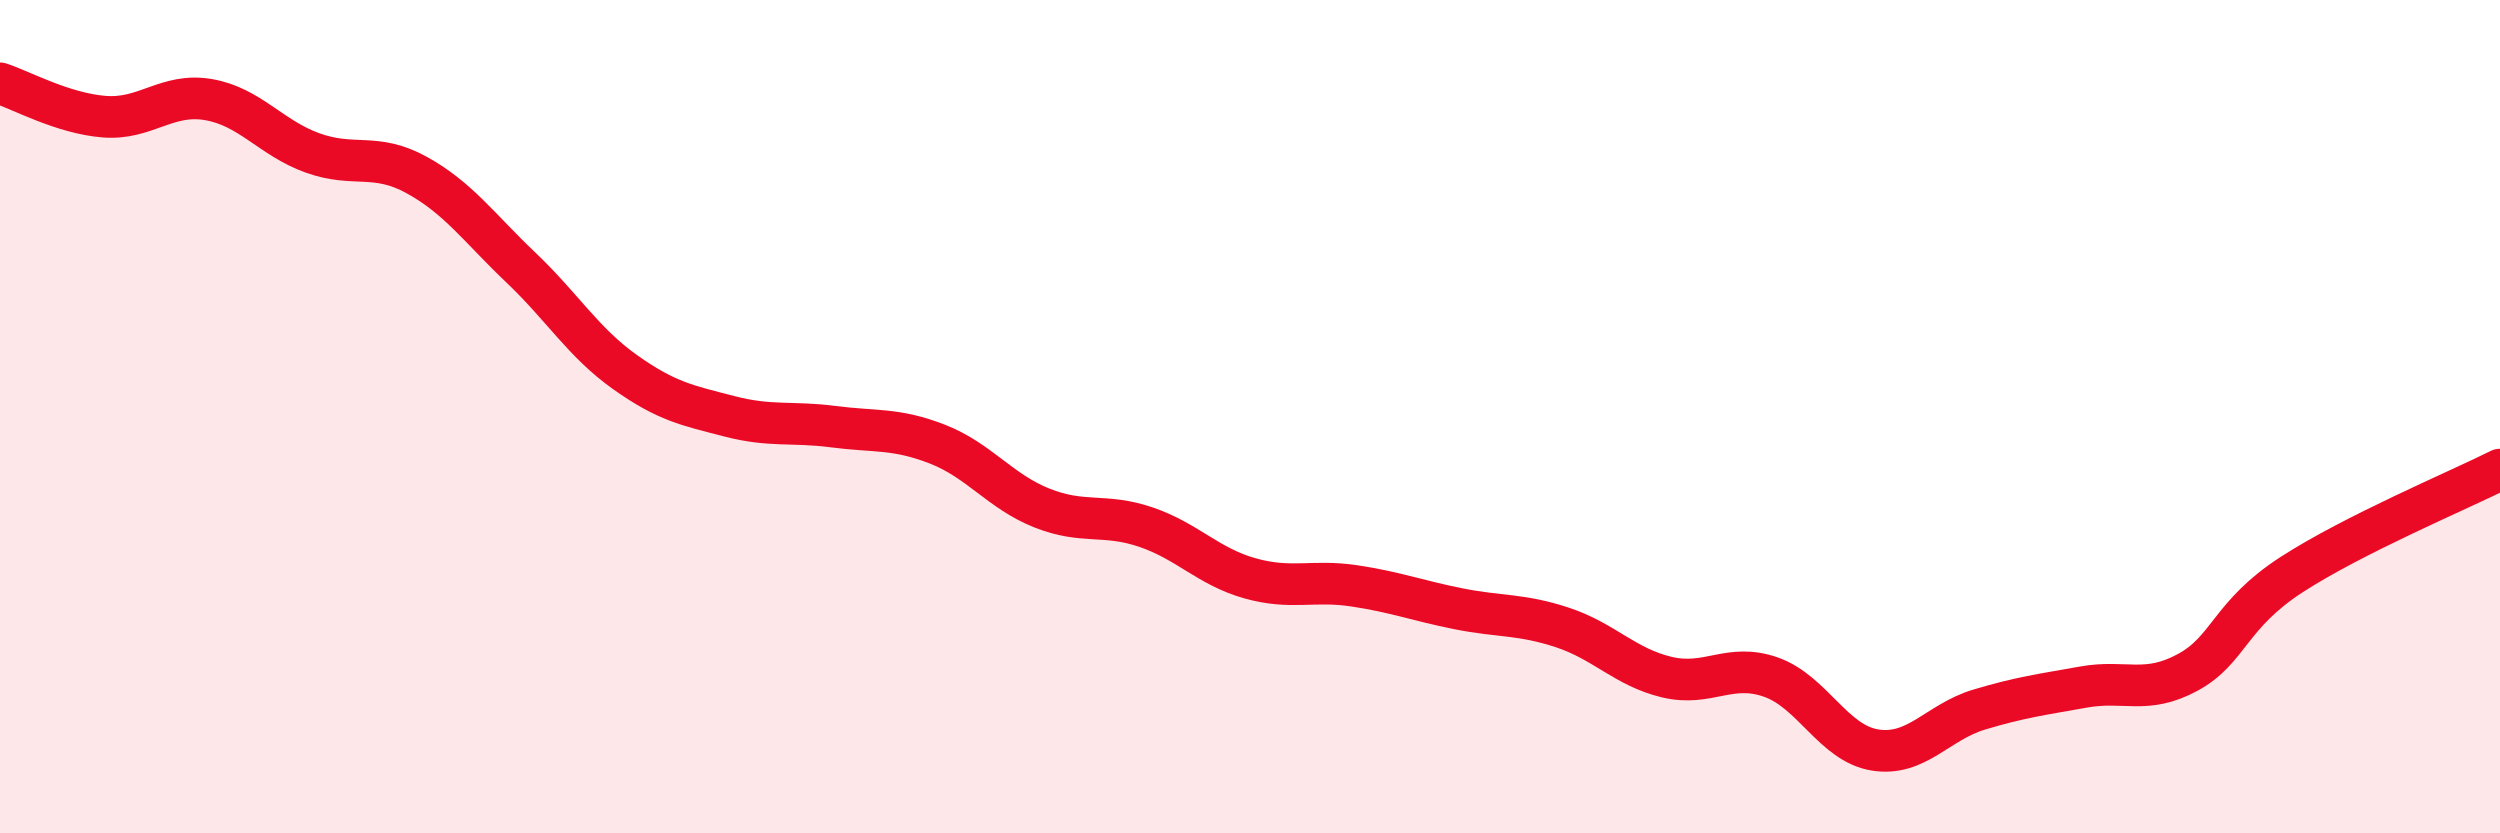 
    <svg width="60" height="20" viewBox="0 0 60 20" xmlns="http://www.w3.org/2000/svg">
      <path
        d="M 0,2 C 0.5,2.16 1.5,2.72 2.5,2.8 C 3.5,2.88 4,2.22 5,2.39 C 6,2.56 6.5,3.31 7.5,3.67 C 8.5,4.03 9,3.65 10,4.2 C 11,4.75 11.5,5.47 12.5,6.42 C 13.5,7.37 14,8.22 15,8.93 C 16,9.64 16.5,9.73 17.5,9.99 C 18.5,10.25 19,10.11 20,10.24 C 21,10.37 21.5,10.27 22.5,10.66 C 23.5,11.05 24,11.79 25,12.19 C 26,12.59 26.5,12.31 27.5,12.65 C 28.5,12.99 29,13.6 30,13.88 C 31,14.16 31.5,13.91 32.5,14.06 C 33.5,14.21 34,14.41 35,14.61 C 36,14.81 36.5,14.73 37.5,15.06 C 38.5,15.39 39,16.01 40,16.25 C 41,16.49 41.5,15.9 42.5,16.25 C 43.5,16.6 44,17.84 45,18 C 46,18.16 46.5,17.33 47.5,17.03 C 48.5,16.73 49,16.67 50,16.49 C 51,16.31 51.5,16.68 52.5,16.14 C 53.5,15.6 53.5,14.76 55,13.79 C 56.5,12.82 59,11.77 60,11.27L60 20L0 20Z"
        fill="#EB0A25"
        opacity="0.1"
        stroke-linecap="round"
        stroke-linejoin="round"
      />
      <path
        d="M 0,2 C 0.5,2.16 1.5,2.72 2.5,2.8 C 3.5,2.88 4,2.22 5,2.39 C 6,2.56 6.5,3.31 7.5,3.67 C 8.5,4.03 9,3.65 10,4.2 C 11,4.75 11.5,5.47 12.5,6.42 C 13.5,7.37 14,8.22 15,8.93 C 16,9.64 16.5,9.73 17.5,9.99 C 18.5,10.25 19,10.11 20,10.24 C 21,10.37 21.5,10.27 22.5,10.66 C 23.5,11.05 24,11.79 25,12.19 C 26,12.59 26.5,12.31 27.5,12.65 C 28.5,12.99 29,13.6 30,13.88 C 31,14.16 31.5,13.91 32.5,14.06 C 33.5,14.21 34,14.41 35,14.61 C 36,14.81 36.5,14.73 37.5,15.06 C 38.5,15.39 39,16.01 40,16.25 C 41,16.49 41.5,15.9 42.5,16.25 C 43.5,16.6 44,17.84 45,18 C 46,18.16 46.5,17.33 47.5,17.03 C 48.5,16.73 49,16.67 50,16.49 C 51,16.31 51.5,16.68 52.5,16.14 C 53.5,15.6 53.5,14.76 55,13.79 C 56.5,12.82 59,11.77 60,11.27"
        stroke="#EB0A25"
        stroke-width="1"
        fill="none"
        stroke-linecap="round"
        stroke-linejoin="round"
      />
    </svg>
  